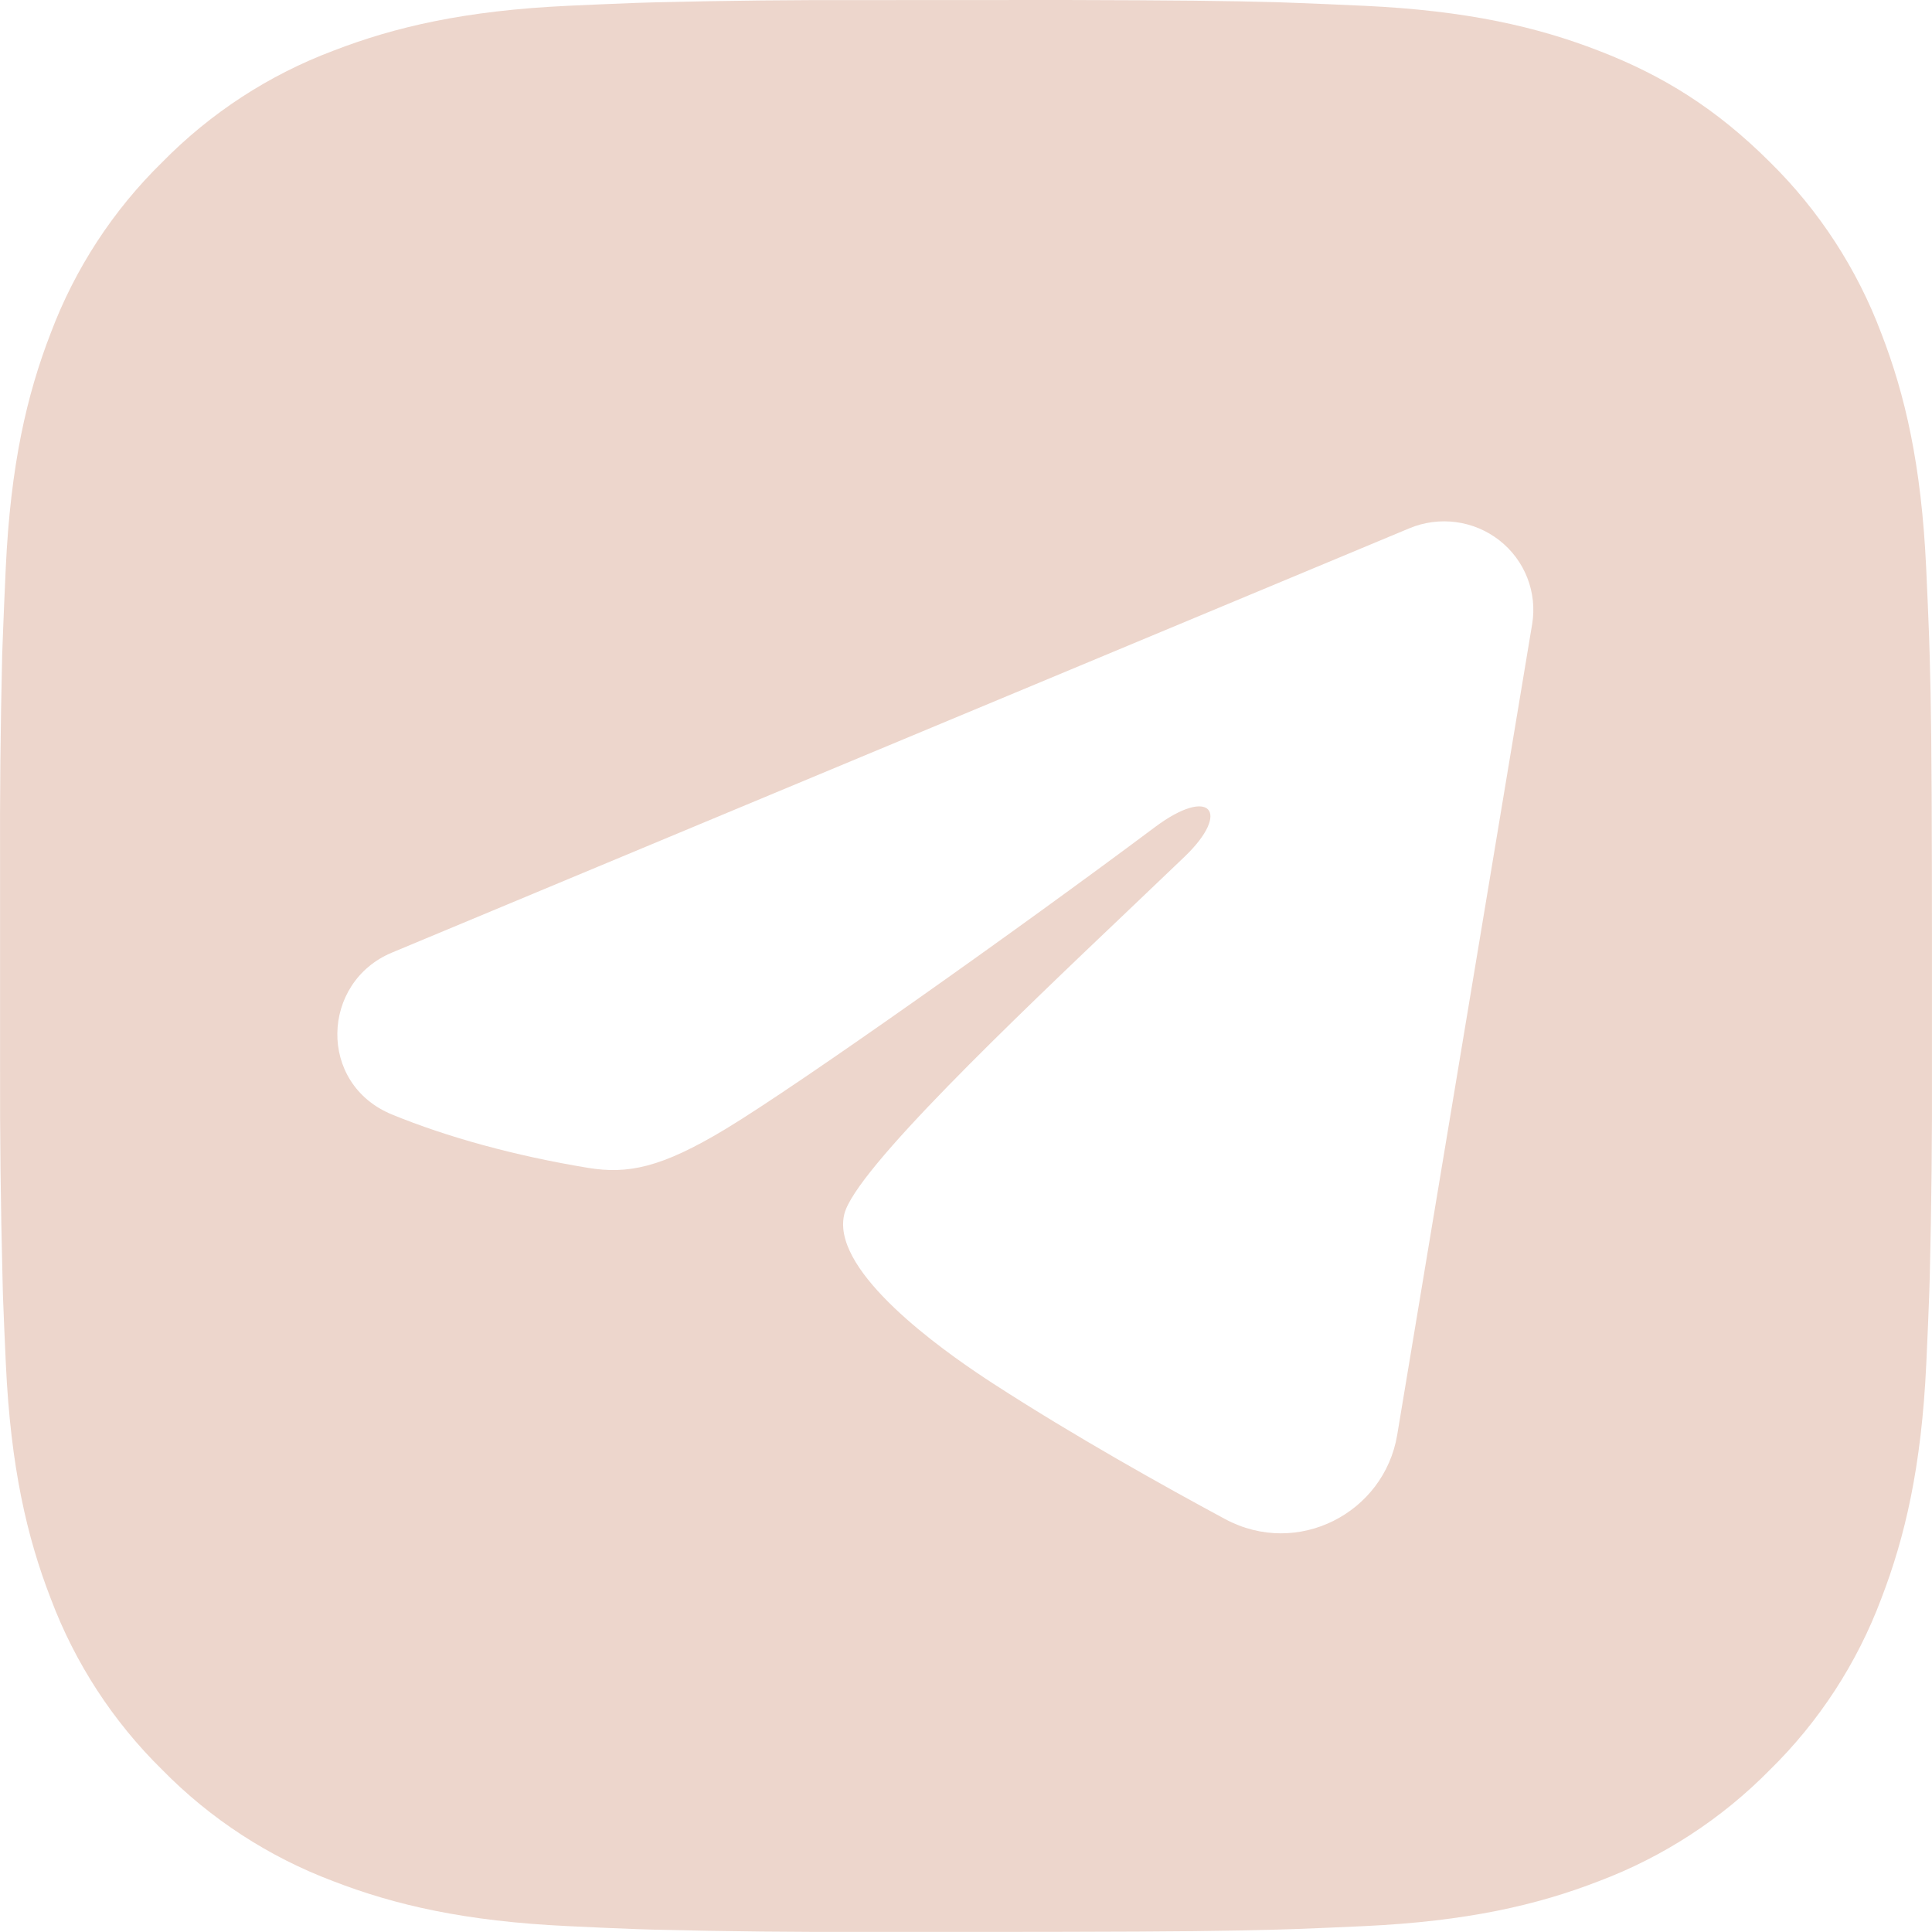 <?xml version="1.0" encoding="UTF-8"?> <svg xmlns="http://www.w3.org/2000/svg" width="63" height="63" viewBox="0 0 63 63" fill="none"> <path fill-rule="evenodd" clip-rule="evenodd" d="M41.634 0.072C40.081 0.028 38.282 0.009 34.739 0L28.263 0.003C25.965 -0.005 23.667 0.02 21.371 0.076L20.76 0.094C20.384 0.108 20.009 0.123 19.615 0.14C19.269 0.155 18.908 0.171 18.517 0.189C15.162 0.346 12.879 0.876 10.869 1.654C8.768 2.444 6.866 3.684 5.294 5.285C3.686 6.857 2.443 8.763 1.652 10.867C0.874 12.877 0.345 15.16 0.188 18.515C0.15 19.353 0.119 20.049 0.093 20.758L0.071 21.369C0.016 23.666 -0.007 25.963 0.002 28.261V34.737C-0.004 37.034 0.023 39.332 0.081 41.629L0.096 42.24C0.124 42.987 0.156 43.735 0.191 44.482C0.348 47.837 0.878 50.124 1.656 52.13C2.447 54.233 3.687 56.138 5.291 57.712C6.863 59.315 8.767 60.554 10.869 61.344C12.879 62.122 15.165 62.651 18.517 62.808C19.264 62.845 20.012 62.878 20.76 62.906L21.371 62.925C23.669 62.981 25.967 63.005 28.266 62.997H32.389L34.739 62.994C38.282 62.988 40.081 62.966 41.634 62.922L42.245 62.903C42.992 62.875 43.74 62.843 44.487 62.808C47.839 62.651 50.126 62.122 52.132 61.344C54.234 60.552 56.139 59.313 57.714 57.712C59.318 56.139 60.557 54.234 61.346 52.13C62.12 50.121 62.656 47.837 62.813 44.482L62.814 44.463C62.852 43.634 62.883 42.943 62.908 42.24L62.927 41.629C62.983 39.332 63.007 37.034 62.999 34.737V30.61L62.996 28.261C62.99 24.717 62.971 22.918 62.924 21.369L62.905 20.758C62.88 20.055 62.849 19.364 62.811 18.535L62.81 18.515C62.653 15.16 62.124 12.873 61.346 10.867C60.555 8.765 59.315 6.86 57.714 5.285C55.962 3.537 54.211 2.454 52.132 1.654C50.126 0.876 47.839 0.346 44.487 0.189L44.411 0.186C43.604 0.149 42.929 0.119 42.245 0.094L41.634 0.072ZM23.403 26.633L12.779 31.064C10.466 32.029 10.348 35.342 12.781 36.342C14.582 37.081 16.788 37.689 19.167 38.081C20.471 38.296 21.562 38.081 23.653 36.82C23.663 36.814 23.673 36.808 23.683 36.802C26.083 35.349 33.215 30.297 37.663 26.97C39.462 25.625 40.157 26.468 38.633 27.931C38.105 28.438 37.523 28.991 36.911 29.574C33.022 33.273 27.903 38.142 27.534 39.582C27.495 39.736 27.484 39.895 27.498 40.057C27.659 41.952 31.183 44.337 32.399 45.125C35.038 46.834 37.972 48.471 39.947 49.534C42.309 50.804 45.134 49.342 45.561 46.791L49.962 20.351C50.046 19.842 49.991 19.321 49.803 18.84C49.615 18.36 49.3 17.938 48.892 17.619C48.483 17.3 47.996 17.095 47.48 17.026C46.965 16.957 46.44 17.026 45.96 17.226L33.747 22.32L23.403 26.633Z" fill="#EDD6CC"></path> </svg> 